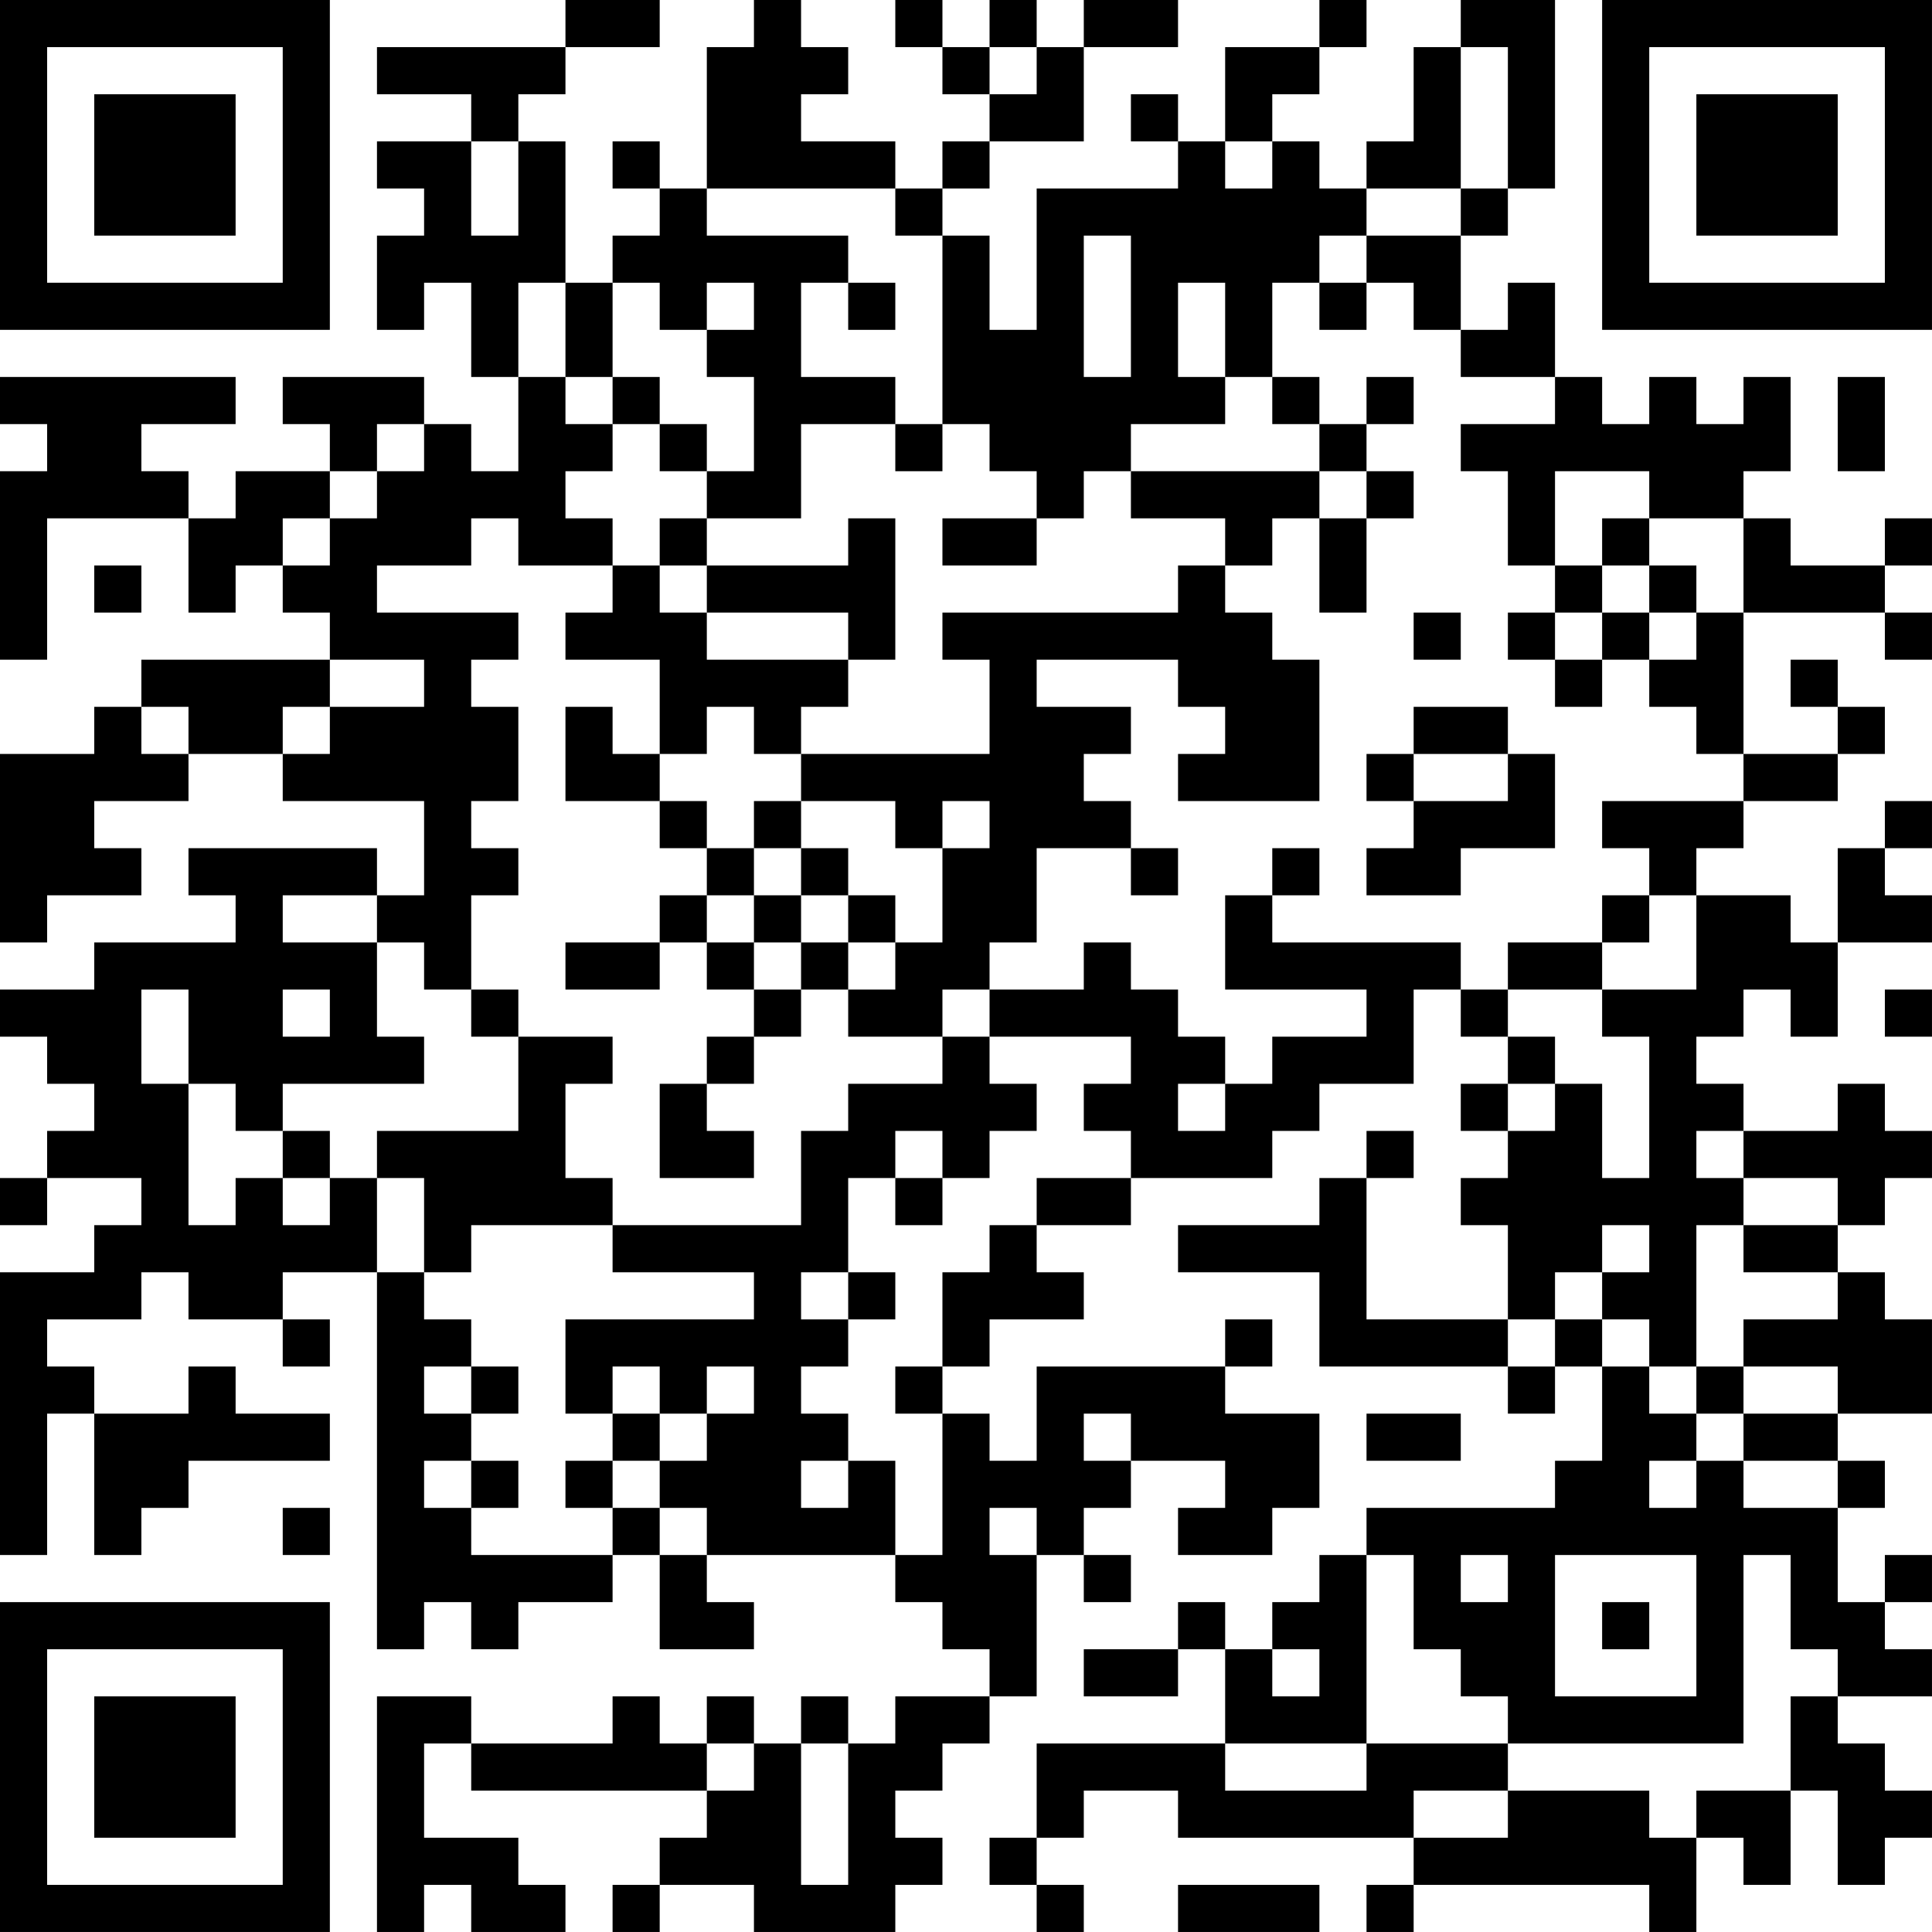 <?xml version="1.0" encoding="UTF-8"?>
<svg xmlns="http://www.w3.org/2000/svg" version="1.1" width="300" height="300" viewBox="0 0 300 300"><rect x="0" y="0" width="300" height="300" fill="#ffffff"/><g transform="scale(7.317)"><g transform="translate(0,0)"><path fill-rule="evenodd" d="M12 0L12 1L8 1L8 2L10 2L10 3L8 3L8 4L9 4L9 5L8 5L8 7L9 7L9 6L10 6L10 8L11 8L11 10L10 10L10 9L9 9L9 8L6 8L6 9L7 9L7 10L5 10L5 11L4 11L4 10L3 10L3 9L5 9L5 8L0 8L0 9L1 9L1 10L0 10L0 14L1 14L1 11L4 11L4 13L5 13L5 12L6 12L6 13L7 13L7 14L3 14L3 15L2 15L2 16L0 16L0 20L1 20L1 19L3 19L3 18L2 18L2 17L4 17L4 16L6 16L6 17L9 17L9 19L8 19L8 18L4 18L4 19L5 19L5 20L2 20L2 21L0 21L0 22L1 22L1 23L2 23L2 24L1 24L1 25L0 25L0 26L1 26L1 25L3 25L3 26L2 26L2 27L0 27L0 33L1 33L1 30L2 30L2 33L3 33L3 32L4 32L4 31L7 31L7 30L5 30L5 29L4 29L4 30L2 30L2 29L1 29L1 28L3 28L3 27L4 27L4 28L6 28L6 29L7 29L7 28L6 28L6 27L8 27L8 35L9 35L9 34L10 34L10 35L11 35L11 34L13 34L13 33L14 33L14 35L16 35L16 34L15 34L15 33L19 33L19 34L20 34L20 35L21 35L21 36L19 36L19 37L18 37L18 36L17 36L17 37L16 37L16 36L15 36L15 37L14 37L14 36L13 36L13 37L10 37L10 36L8 36L8 41L9 41L9 40L10 40L10 41L12 41L12 40L11 40L11 39L9 39L9 37L10 37L10 38L15 38L15 39L14 39L14 40L13 40L13 41L14 41L14 40L16 40L16 41L19 41L19 40L20 40L20 39L19 39L19 38L20 38L20 37L21 37L21 36L22 36L22 33L23 33L23 34L24 34L24 33L23 33L23 32L24 32L24 31L26 31L26 32L25 32L25 33L27 33L27 32L28 32L28 30L26 30L26 29L27 29L27 28L26 28L26 29L22 29L22 31L21 31L21 30L20 30L20 29L21 29L21 28L23 28L23 27L22 27L22 26L24 26L24 25L27 25L27 24L28 24L28 23L30 23L30 21L31 21L31 22L32 22L32 23L31 23L31 24L32 24L32 25L31 25L31 26L32 26L32 28L29 28L29 25L30 25L30 24L29 24L29 25L28 25L28 26L25 26L25 27L28 27L28 29L32 29L32 30L33 30L33 29L34 29L34 31L33 31L33 32L29 32L29 33L28 33L28 34L27 34L27 35L26 35L26 34L25 34L25 35L23 35L23 36L25 36L25 35L26 35L26 37L22 37L22 39L21 39L21 40L22 40L22 41L23 41L23 40L22 40L22 39L23 39L23 38L25 38L25 39L30 39L30 40L29 40L29 41L30 41L30 40L35 40L35 41L36 41L36 39L37 39L37 40L38 40L38 38L39 38L39 40L40 40L40 39L41 39L41 38L40 38L40 37L39 37L39 36L41 36L41 35L40 35L40 34L41 34L41 33L40 33L40 34L39 34L39 32L40 32L40 31L39 31L39 30L41 30L41 28L40 28L40 27L39 27L39 26L40 26L40 25L41 25L41 24L40 24L40 23L39 23L39 24L37 24L37 23L36 23L36 22L37 22L37 21L38 21L38 22L39 22L39 20L41 20L41 19L40 19L40 18L41 18L41 17L40 17L40 18L39 18L39 20L38 20L38 19L36 19L36 18L37 18L37 17L39 17L39 16L40 16L40 15L39 15L39 14L38 14L38 15L39 15L39 16L37 16L37 13L40 13L40 14L41 14L41 13L40 13L40 12L41 12L41 11L40 11L40 12L38 12L38 11L37 11L37 10L38 10L38 8L37 8L37 9L36 9L36 8L35 8L35 9L34 9L34 8L33 8L33 6L32 6L32 7L31 7L31 5L32 5L32 4L33 4L33 0L31 0L31 1L30 1L30 3L29 3L29 4L28 4L28 3L27 3L27 2L28 2L28 1L29 1L29 0L28 0L28 1L26 1L26 3L25 3L25 2L24 2L24 3L25 3L25 4L22 4L22 7L21 7L21 5L20 5L20 4L21 4L21 3L23 3L23 1L25 1L25 0L23 0L23 1L22 1L22 0L21 0L21 1L20 1L20 0L19 0L19 1L20 1L20 2L21 2L21 3L20 3L20 4L19 4L19 3L17 3L17 2L18 2L18 1L17 1L17 0L16 0L16 1L15 1L15 4L14 4L14 3L13 3L13 4L14 4L14 5L13 5L13 6L12 6L12 3L11 3L11 2L12 2L12 1L14 1L14 0ZM21 1L21 2L22 2L22 1ZM31 1L31 4L29 4L29 5L28 5L28 6L27 6L27 8L26 8L26 6L25 6L25 8L26 8L26 9L24 9L24 10L23 10L23 11L22 11L22 10L21 10L21 9L20 9L20 5L19 5L19 4L15 4L15 5L18 5L18 6L17 6L17 8L19 8L19 9L17 9L17 11L15 11L15 10L16 10L16 8L15 8L15 7L16 7L16 6L15 6L15 7L14 7L14 6L13 6L13 8L12 8L12 6L11 6L11 8L12 8L12 9L13 9L13 10L12 10L12 11L13 11L13 12L11 12L11 11L10 11L10 12L8 12L8 13L11 13L11 14L10 14L10 15L11 15L11 17L10 17L10 18L11 18L11 19L10 19L10 21L9 21L9 20L8 20L8 19L6 19L6 20L8 20L8 22L9 22L9 23L6 23L6 24L5 24L5 23L4 23L4 21L3 21L3 23L4 23L4 26L5 26L5 25L6 25L6 26L7 26L7 25L8 25L8 27L9 27L9 28L10 28L10 29L9 29L9 30L10 30L10 31L9 31L9 32L10 32L10 33L13 33L13 32L14 32L14 33L15 33L15 32L14 32L14 31L15 31L15 30L16 30L16 29L15 29L15 30L14 30L14 29L13 29L13 30L12 30L12 28L16 28L16 27L13 27L13 26L17 26L17 24L18 24L18 23L20 23L20 22L21 22L21 23L22 23L22 24L21 24L21 25L20 25L20 24L19 24L19 25L18 25L18 27L17 27L17 28L18 28L18 29L17 29L17 30L18 30L18 31L17 31L17 32L18 32L18 31L19 31L19 33L20 33L20 30L19 30L19 29L20 29L20 27L21 27L21 26L22 26L22 25L24 25L24 24L23 24L23 23L24 23L24 22L21 22L21 21L23 21L23 20L24 20L24 21L25 21L25 22L26 22L26 23L25 23L25 24L26 24L26 23L27 23L27 22L29 22L29 21L26 21L26 19L27 19L27 20L31 20L31 21L32 21L32 22L33 22L33 23L32 23L32 24L33 24L33 23L34 23L34 25L35 25L35 22L34 22L34 21L36 21L36 19L35 19L35 18L34 18L34 17L37 17L37 16L36 16L36 15L35 15L35 14L36 14L36 13L37 13L37 11L35 11L35 10L33 10L33 12L32 12L32 10L31 10L31 9L33 9L33 8L31 8L31 7L30 7L30 6L29 6L29 5L31 5L31 4L32 4L32 1ZM10 3L10 5L11 5L11 3ZM26 3L26 4L27 4L27 3ZM23 5L23 8L24 8L24 5ZM18 6L18 7L19 7L19 6ZM28 6L28 7L29 7L29 6ZM13 8L13 9L14 9L14 10L15 10L15 9L14 9L14 8ZM27 8L27 9L28 9L28 10L24 10L24 11L26 11L26 12L25 12L25 13L20 13L20 14L21 14L21 16L17 16L17 15L18 15L18 14L19 14L19 11L18 11L18 12L15 12L15 11L14 11L14 12L13 12L13 13L12 13L12 14L14 14L14 16L13 16L13 15L12 15L12 17L14 17L14 18L15 18L15 19L14 19L14 20L12 20L12 21L14 21L14 20L15 20L15 21L16 21L16 22L15 22L15 23L14 23L14 25L16 25L16 24L15 24L15 23L16 23L16 22L17 22L17 21L18 21L18 22L20 22L20 21L21 21L21 20L22 20L22 18L24 18L24 19L25 19L25 18L24 18L24 17L23 17L23 16L24 16L24 15L22 15L22 14L25 14L25 15L26 15L26 16L25 16L25 17L28 17L28 14L27 14L27 13L26 13L26 12L27 12L27 11L28 11L28 13L29 13L29 11L30 11L30 10L29 10L29 9L30 9L30 8L29 8L29 9L28 9L28 8ZM39 8L39 10L40 10L40 8ZM8 9L8 10L7 10L7 11L6 11L6 12L7 12L7 11L8 11L8 10L9 10L9 9ZM19 9L19 10L20 10L20 9ZM28 10L28 11L29 11L29 10ZM20 11L20 12L22 12L22 11ZM34 11L34 12L33 12L33 13L32 13L32 14L33 14L33 15L34 15L34 14L35 14L35 13L36 13L36 12L35 12L35 11ZM2 12L2 13L3 13L3 12ZM14 12L14 13L15 13L15 14L18 14L18 13L15 13L15 12ZM34 12L34 13L33 13L33 14L34 14L34 13L35 13L35 12ZM30 13L30 14L31 14L31 13ZM7 14L7 15L6 15L6 16L7 16L7 15L9 15L9 14ZM3 15L3 16L4 16L4 15ZM15 15L15 16L14 16L14 17L15 17L15 18L16 18L16 19L15 19L15 20L16 20L16 21L17 21L17 20L18 20L18 21L19 21L19 20L20 20L20 18L21 18L21 17L20 17L20 18L19 18L19 17L17 17L17 16L16 16L16 15ZM30 15L30 16L29 16L29 17L30 17L30 18L29 18L29 19L31 19L31 18L33 18L33 16L32 16L32 15ZM30 16L30 17L32 17L32 16ZM16 17L16 18L17 18L17 19L16 19L16 20L17 20L17 19L18 19L18 20L19 20L19 19L18 19L18 18L17 18L17 17ZM27 18L27 19L28 19L28 18ZM34 19L34 20L32 20L32 21L34 21L34 20L35 20L35 19ZM6 21L6 22L7 22L7 21ZM10 21L10 22L11 22L11 24L8 24L8 25L9 25L9 27L10 27L10 26L13 26L13 25L12 25L12 23L13 23L13 22L11 22L11 21ZM40 21L40 22L41 22L41 21ZM6 24L6 25L7 25L7 24ZM36 24L36 25L37 25L37 26L36 26L36 29L35 29L35 28L34 28L34 27L35 27L35 26L34 26L34 27L33 27L33 28L32 28L32 29L33 29L33 28L34 28L34 29L35 29L35 30L36 30L36 31L35 31L35 32L36 32L36 31L37 31L37 32L39 32L39 31L37 31L37 30L39 30L39 29L37 29L37 28L39 28L39 27L37 27L37 26L39 26L39 25L37 25L37 24ZM19 25L19 26L20 26L20 25ZM18 27L18 28L19 28L19 27ZM10 29L10 30L11 30L11 29ZM36 29L36 30L37 30L37 29ZM13 30L13 31L12 31L12 32L13 32L13 31L14 31L14 30ZM23 30L23 31L24 31L24 30ZM29 30L29 31L31 31L31 30ZM10 31L10 32L11 32L11 31ZM6 32L6 33L7 33L7 32ZM21 32L21 33L22 33L22 32ZM29 33L29 37L26 37L26 38L29 38L29 37L32 37L32 38L30 38L30 39L32 39L32 38L35 38L35 39L36 39L36 38L38 38L38 36L39 36L39 35L38 35L38 33L37 33L37 37L32 37L32 36L31 36L31 35L30 35L30 33ZM31 33L31 34L32 34L32 33ZM33 33L33 36L36 36L36 33ZM34 34L34 35L35 35L35 34ZM27 35L27 36L28 36L28 35ZM15 37L15 38L16 38L16 37ZM17 37L17 40L18 40L18 37ZM25 40L25 41L28 41L28 40ZM0 0L0 7L7 7L7 0ZM1 1L1 6L6 6L6 1ZM2 2L2 5L5 5L5 2ZM34 0L34 7L41 7L41 0ZM35 1L35 6L40 6L40 1ZM36 2L36 5L39 5L39 2ZM0 34L0 41L7 41L7 34ZM1 35L1 40L6 40L6 35ZM2 36L2 39L5 39L5 36Z" fill="#000000"/></g></g></svg>
